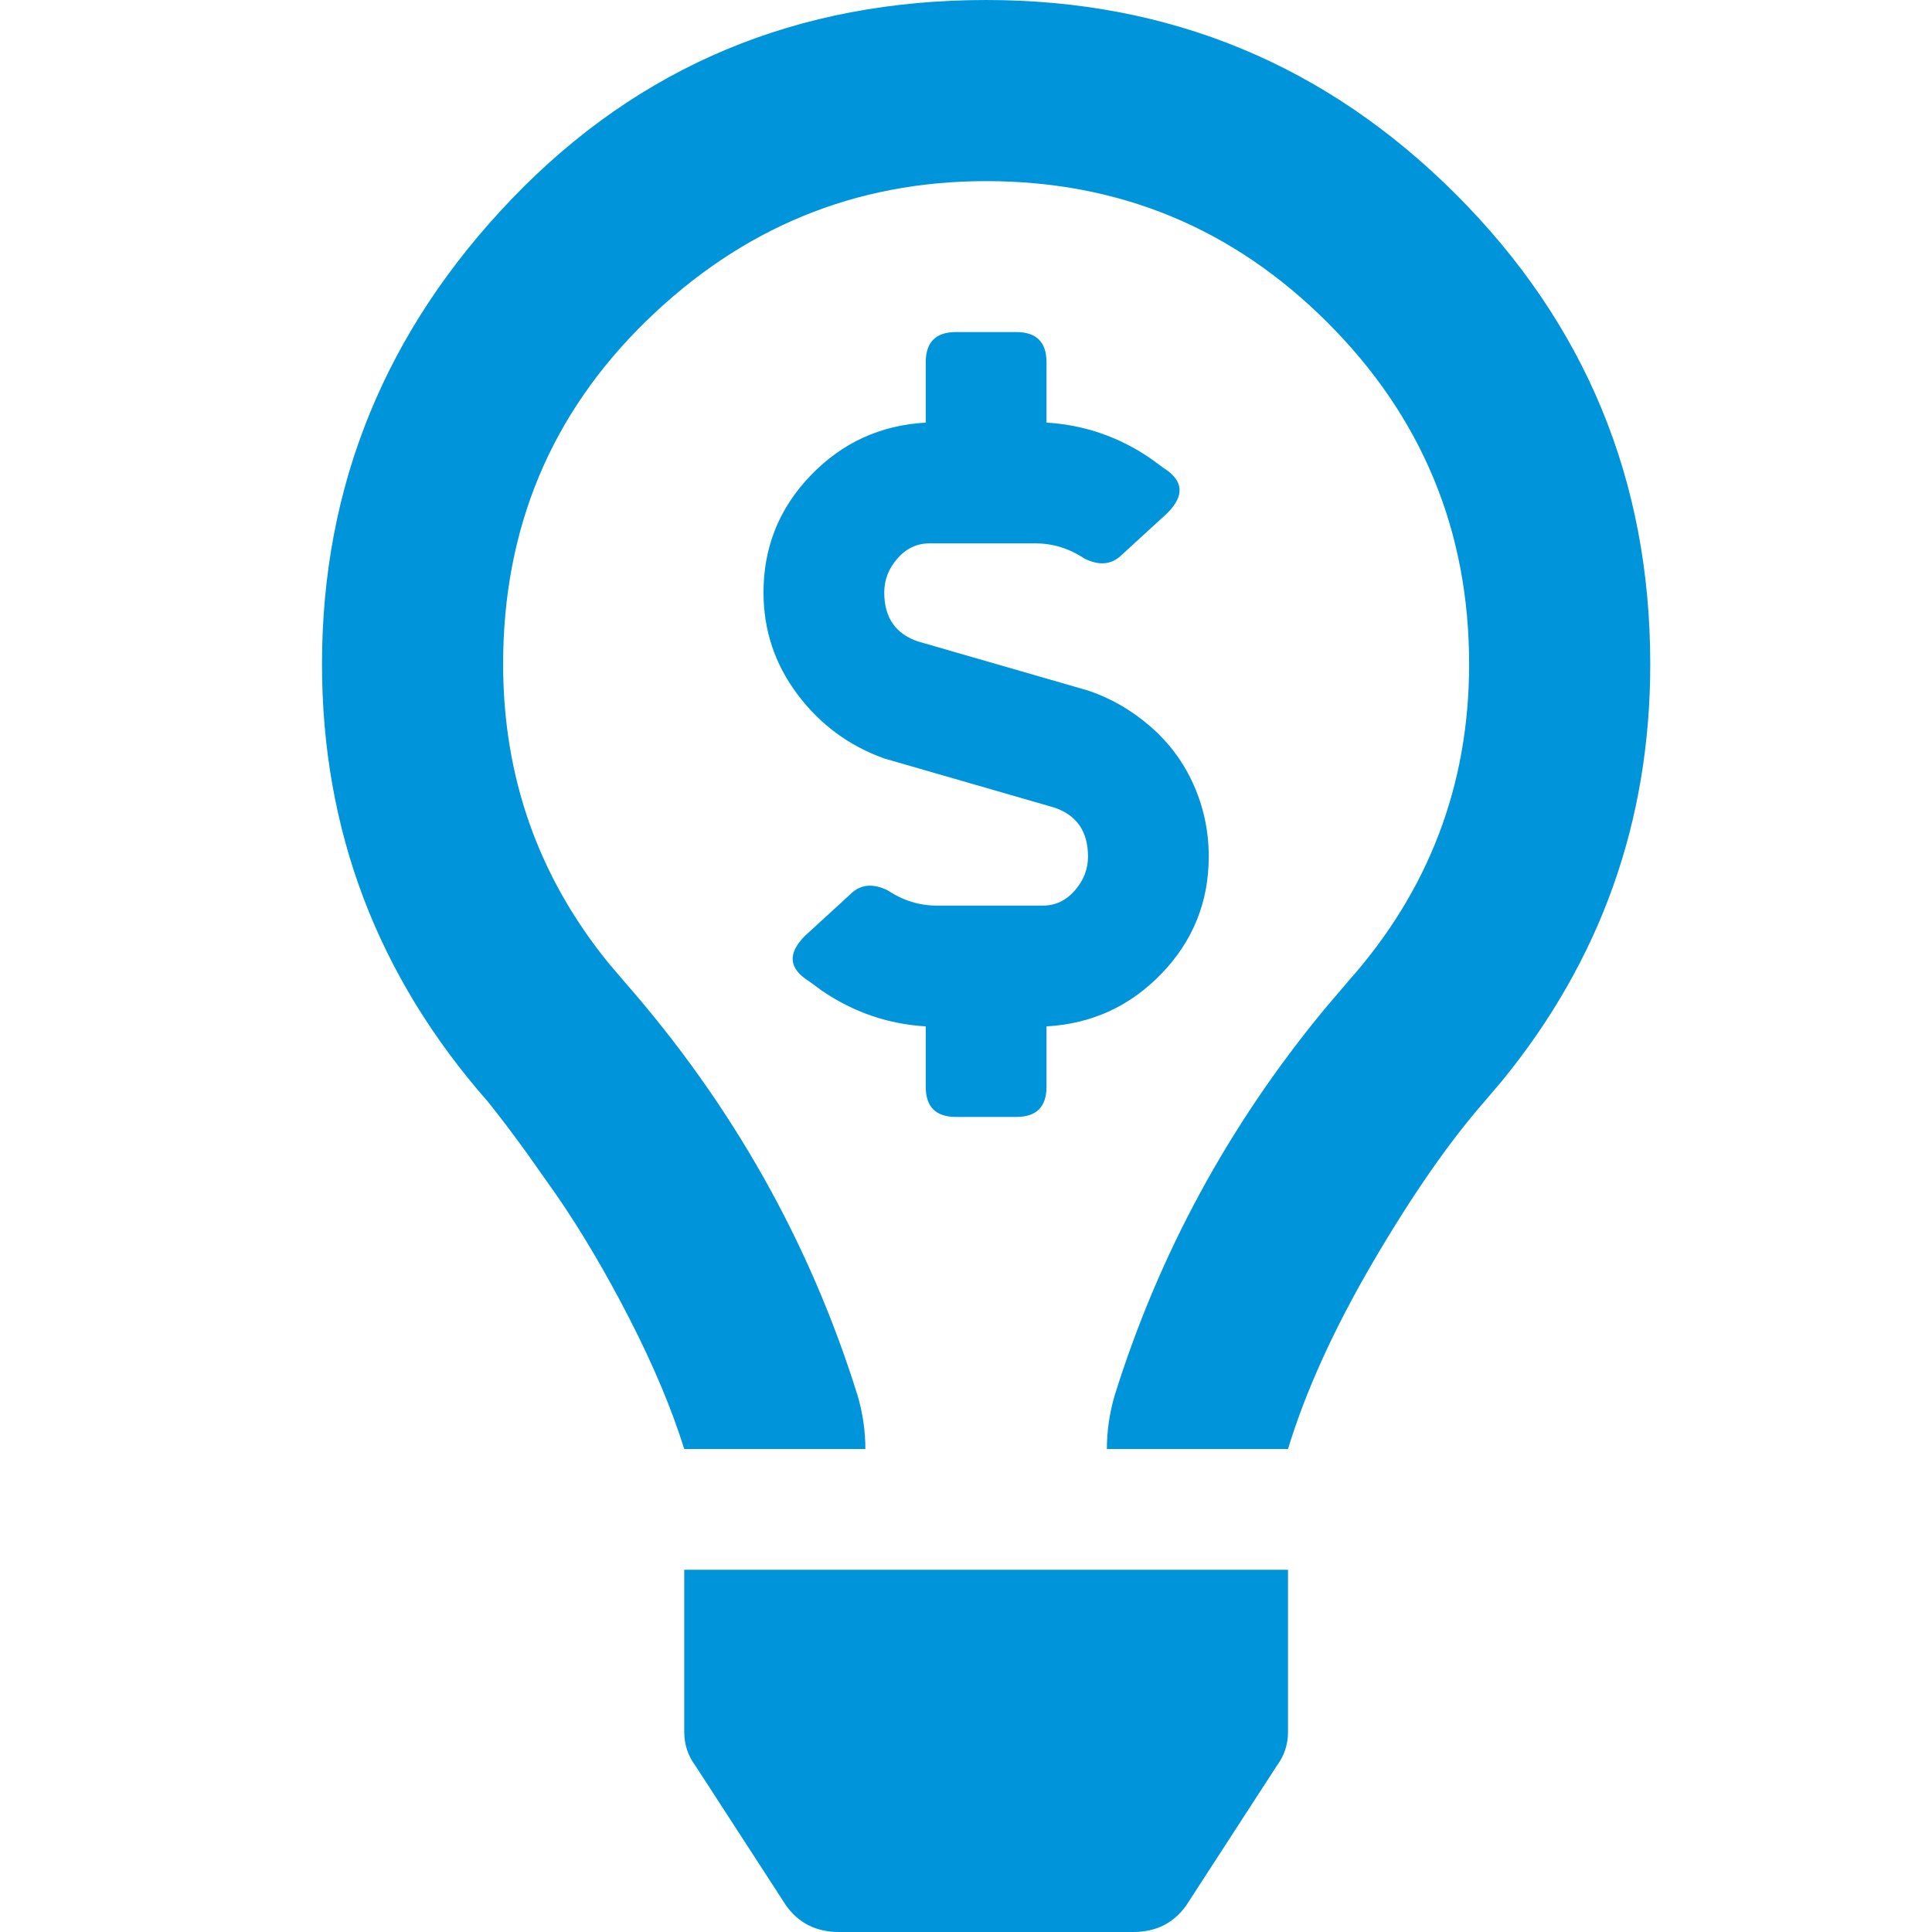 <?xml version="1.0" encoding="UTF-8"?>
<svg width="48px" height="48px" viewBox="0 0 48 48" version="1.1" xmlns="http://www.w3.org/2000/svg" xmlns:xlink="http://www.w3.org/1999/xlink">
    <title>Icons / Fintech</title>
    <g id="Icons-/-Fintech" stroke="none" stroke-width="1" fill="none" fill-rule="evenodd">
        <g id="zAtom/⭐️-Icon-Container-/-48px" fill="#0095DB">
            <g id="zAtom/🌟-Icons/Value-Props/Money/Light-Bulb">
                <path d="M23.75,27.75 C23.25,27.75 23,27.5 23,27 L23,25.5 C22.07,25.445 21.212,25.151 20.426,24.618 L20.094,24.375 C19.594,24.062 19.562,23.688 20,23.25 L21.125,22.219 C21.375,21.969 21.687,21.937 22.062,22.125 C22.438,22.375 22.844,22.5 23.281,22.5 L25.906,22.5 C26.219,22.5 26.484,22.375 26.703,22.125 C26.922,21.875 27.031,21.594 27.031,21.281 C27.031,20.656 26.75,20.25 26.188,20.062 L21.969,18.844 C21.094,18.531 20.375,18 19.812,17.25 C19.25,16.5 18.969,15.656 18.969,14.719 C18.969,13.594 19.359,12.625 20.141,11.812 C20.922,11 21.875,10.563 23,10.5 L23,9 C23,8.5 23.25,8.25 23.75,8.25 L25.25,8.25 C25.75,8.25 26,8.5 26,9 L26,10.5 C26.93,10.555 27.788,10.849 28.574,11.382 L28.906,11.625 C29.406,11.938 29.438,12.312 29,12.75 L27.875,13.781 C27.625,14.031 27.313,14.063 26.938,13.875 C26.562,13.625 26.156,13.5 25.719,13.5 L23.094,13.5 C22.781,13.5 22.516,13.625 22.297,13.875 C22.078,14.125 21.969,14.406 21.969,14.719 C21.969,15.344 22.25,15.75 22.812,15.938 L27.031,17.156 C27.594,17.344 28.109,17.641 28.578,18.047 C29.047,18.453 29.406,18.937 29.656,19.5 C29.906,20.063 30.031,20.656 30.031,21.281 C30.031,22.406 29.641,23.375 28.859,24.188 C28.078,25 27.125,25.437 26,25.5 L26,27 C26,27.5 25.75,27.75 25.25,27.75 L23.75,27.75 Z M17,43.031 L17,39 L32,39 L32,43.031 C32,43.344 31.906,43.625 31.719,43.875 L29.469,47.344 C29.156,47.781 28.719,48 28.156,48 L20.844,48 C20.281,48 19.844,47.781 19.531,47.344 L17.281,43.875 C17.094,43.625 17,43.344 17,43.031 Z M24.5,0 C29.063,0 32.953,1.609 36.172,4.828 C39.391,8.047 41,11.937 41,16.5 C41,20.396 39.774,23.846 37.321,26.85 L36.875,27.375 C36,28.375 35.078,29.703 34.109,31.359 C33.141,33.016 32.438,34.562 32,36 L27.5,36 C27.5,35.562 27.562,35.125 27.688,34.688 C28.784,31.168 30.519,27.969 32.893,25.088 L33.5,24.375 C35.5,22.125 36.5,19.5 36.5,16.5 C36.5,13.187 35.328,10.359 32.984,8.016 C30.641,5.672 27.813,4.5 24.5,4.5 C21.25,4.5 18.438,5.656 16.062,7.969 C13.687,10.281 12.5,13.125 12.5,16.5 C12.5,19.3 13.371,21.773 15.113,23.92 L15.5,24.375 C18.188,27.438 20.125,30.875 21.312,34.688 C21.438,35.125 21.5,35.562 21.5,36 L17,36 C16.687,35 16.234,33.922 15.641,32.766 C15.047,31.609 14.438,30.578 13.812,29.672 L13.092,28.652 C12.748,28.176 12.425,27.75 12.125,27.375 C9.375,24.25 8,20.625 8,16.5 C8,12.062 9.578,8.203 12.734,4.922 C15.891,1.641 19.812,0 24.5,0 Z" id="🖍-Icon-Color" style="mix-blend-mode: multiply;"></path>
            </g>
        </g>
    </g>
</svg>